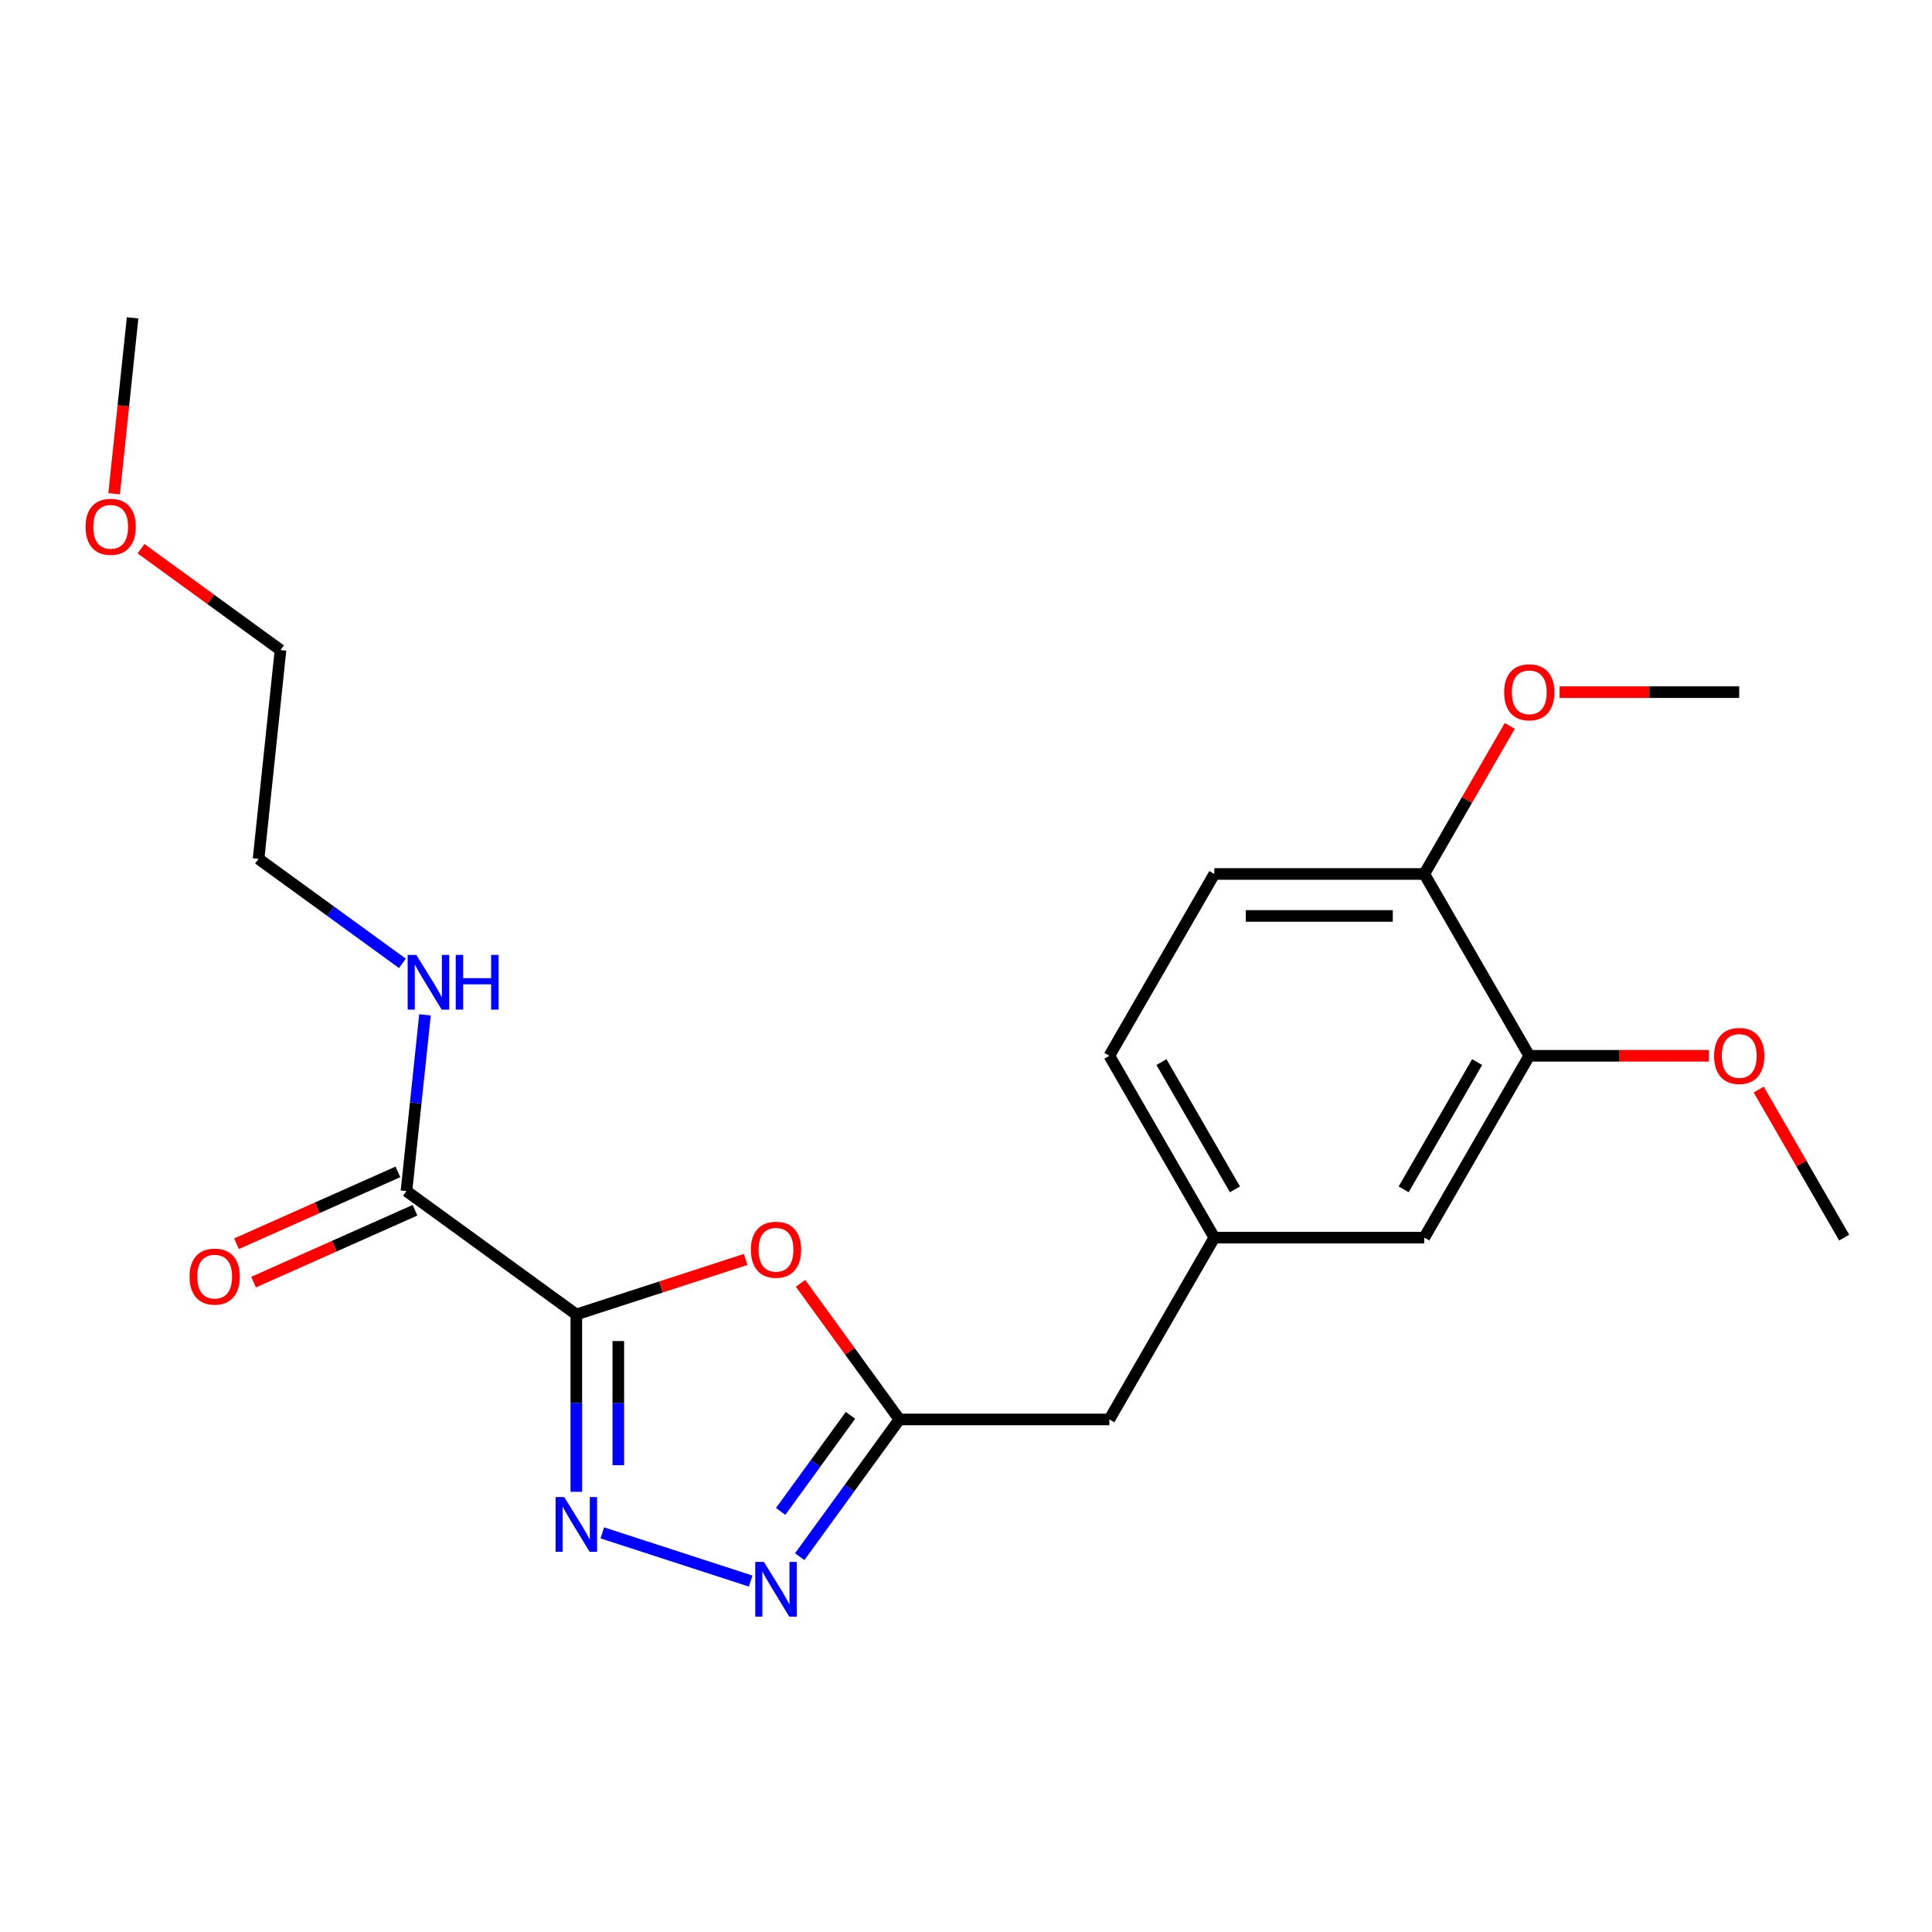 <?xml version='1.0' encoding='iso-8859-1'?>
<svg version='1.1' baseProfile='full'
              xmlns='http://www.w3.org/2000/svg'
                      xmlns:rdkit='http://www.rdkit.org/xml'
                      xmlns:xlink='http://www.w3.org/1999/xlink'
                  xml:space='preserve'
width='1000px' height='1000px' viewBox='0 0 1000 1000'>
<!-- END OF HEADER -->
<rect style='opacity:1.0;fill:#FFFFFF;stroke:none' width='1000' height='1000' x='0' y='0'> </rect>
<path class='bond-0' d='M 298.301,680.364 L 298.301,726.261' style='fill:none;fill-rule:evenodd;stroke:#000000;stroke-width:6px;stroke-linecap:butt;stroke-linejoin:miter;stroke-opacity:1' />
<path class='bond-0' d='M 298.301,726.261 L 298.301,772.158' style='fill:none;fill-rule:evenodd;stroke:#0000FF;stroke-width:6px;stroke-linecap:butt;stroke-linejoin:miter;stroke-opacity:1' />
<path class='bond-0' d='M 320.035,694.133 L 320.035,726.261' style='fill:none;fill-rule:evenodd;stroke:#000000;stroke-width:6px;stroke-linecap:butt;stroke-linejoin:miter;stroke-opacity:1' />
<path class='bond-0' d='M 320.035,726.261 L 320.035,758.389' style='fill:none;fill-rule:evenodd;stroke:#0000FF;stroke-width:6px;stroke-linecap:butt;stroke-linejoin:miter;stroke-opacity:1' />
<path class='bond-1' d='M 298.301,680.364 L 342.119,666.127' style='fill:none;fill-rule:evenodd;stroke:#000000;stroke-width:6px;stroke-linecap:butt;stroke-linejoin:miter;stroke-opacity:1' />
<path class='bond-1' d='M 342.119,666.127 L 385.936,651.89' style='fill:none;fill-rule:evenodd;stroke:#FF0000;stroke-width:6px;stroke-linecap:butt;stroke-linejoin:miter;stroke-opacity:1' />
<path class='bond-4' d='M 298.301,680.364 L 210.385,616.489' style='fill:none;fill-rule:evenodd;stroke:#000000;stroke-width:6px;stroke-linecap:butt;stroke-linejoin:miter;stroke-opacity:1' />
<path class='bond-2' d='M 311.758,793.407 L 388.55,818.358' style='fill:none;fill-rule:evenodd;stroke:#0000FF;stroke-width:6px;stroke-linecap:butt;stroke-linejoin:miter;stroke-opacity:1' />
<path class='bond-3' d='M 414.351,664.26 L 439.939,699.48' style='fill:none;fill-rule:evenodd;stroke:#FF0000;stroke-width:6px;stroke-linecap:butt;stroke-linejoin:miter;stroke-opacity:1' />
<path class='bond-3' d='M 439.939,699.48 L 465.528,734.699' style='fill:none;fill-rule:evenodd;stroke:#000000;stroke-width:6px;stroke-linecap:butt;stroke-linejoin:miter;stroke-opacity:1' />
<path class='bond-22' d='M 413.915,805.739 L 439.721,770.219' style='fill:none;fill-rule:evenodd;stroke:#0000FF;stroke-width:6px;stroke-linecap:butt;stroke-linejoin:miter;stroke-opacity:1' />
<path class='bond-22' d='M 439.721,770.219 L 465.528,734.699' style='fill:none;fill-rule:evenodd;stroke:#000000;stroke-width:6px;stroke-linecap:butt;stroke-linejoin:miter;stroke-opacity:1' />
<path class='bond-22' d='M 404.074,782.308 L 422.138,757.444' style='fill:none;fill-rule:evenodd;stroke:#0000FF;stroke-width:6px;stroke-linecap:butt;stroke-linejoin:miter;stroke-opacity:1' />
<path class='bond-22' d='M 422.138,757.444 L 440.203,732.58' style='fill:none;fill-rule:evenodd;stroke:#000000;stroke-width:6px;stroke-linecap:butt;stroke-linejoin:miter;stroke-opacity:1' />
<path class='bond-10' d='M 465.528,734.699 L 574.199,734.699' style='fill:none;fill-rule:evenodd;stroke:#000000;stroke-width:6px;stroke-linecap:butt;stroke-linejoin:miter;stroke-opacity:1' />
<path class='bond-8' d='M 205.965,606.562 L 164.186,625.163' style='fill:none;fill-rule:evenodd;stroke:#000000;stroke-width:6px;stroke-linecap:butt;stroke-linejoin:miter;stroke-opacity:1' />
<path class='bond-8' d='M 164.186,625.163 L 122.406,643.764' style='fill:none;fill-rule:evenodd;stroke:#FF0000;stroke-width:6px;stroke-linecap:butt;stroke-linejoin:miter;stroke-opacity:1' />
<path class='bond-8' d='M 214.805,626.417 L 173.026,645.018' style='fill:none;fill-rule:evenodd;stroke:#000000;stroke-width:6px;stroke-linecap:butt;stroke-linejoin:miter;stroke-opacity:1' />
<path class='bond-8' d='M 173.026,645.018 L 131.246,663.619' style='fill:none;fill-rule:evenodd;stroke:#FF0000;stroke-width:6px;stroke-linecap:butt;stroke-linejoin:miter;stroke-opacity:1' />
<path class='bond-11' d='M 210.385,616.489 L 215.178,570.89' style='fill:none;fill-rule:evenodd;stroke:#000000;stroke-width:6px;stroke-linecap:butt;stroke-linejoin:miter;stroke-opacity:1' />
<path class='bond-11' d='M 215.178,570.89 L 219.97,525.291' style='fill:none;fill-rule:evenodd;stroke:#0000FF;stroke-width:6px;stroke-linecap:butt;stroke-linejoin:miter;stroke-opacity:1' />
<path class='bond-5' d='M 791.54,546.477 L 737.204,640.588' style='fill:none;fill-rule:evenodd;stroke:#000000;stroke-width:6px;stroke-linecap:butt;stroke-linejoin:miter;stroke-opacity:1' />
<path class='bond-5' d='M 764.567,549.726 L 726.532,615.604' style='fill:none;fill-rule:evenodd;stroke:#000000;stroke-width:6px;stroke-linecap:butt;stroke-linejoin:miter;stroke-opacity:1' />
<path class='bond-14' d='M 791.54,546.477 L 838.017,546.477' style='fill:none;fill-rule:evenodd;stroke:#000000;stroke-width:6px;stroke-linecap:butt;stroke-linejoin:miter;stroke-opacity:1' />
<path class='bond-14' d='M 838.017,546.477 L 884.493,546.477' style='fill:none;fill-rule:evenodd;stroke:#FF0000;stroke-width:6px;stroke-linecap:butt;stroke-linejoin:miter;stroke-opacity:1' />
<path class='bond-23' d='M 791.54,546.477 L 737.204,452.365' style='fill:none;fill-rule:evenodd;stroke:#000000;stroke-width:6px;stroke-linecap:butt;stroke-linejoin:miter;stroke-opacity:1' />
<path class='bond-6' d='M 737.204,452.365 L 628.534,452.365' style='fill:none;fill-rule:evenodd;stroke:#000000;stroke-width:6px;stroke-linecap:butt;stroke-linejoin:miter;stroke-opacity:1' />
<path class='bond-6' d='M 720.904,474.099 L 644.834,474.099' style='fill:none;fill-rule:evenodd;stroke:#000000;stroke-width:6px;stroke-linecap:butt;stroke-linejoin:miter;stroke-opacity:1' />
<path class='bond-15' d='M 737.204,452.365 L 759.327,414.048' style='fill:none;fill-rule:evenodd;stroke:#000000;stroke-width:6px;stroke-linecap:butt;stroke-linejoin:miter;stroke-opacity:1' />
<path class='bond-15' d='M 759.327,414.048 L 781.449,375.73' style='fill:none;fill-rule:evenodd;stroke:#FF0000;stroke-width:6px;stroke-linecap:butt;stroke-linejoin:miter;stroke-opacity:1' />
<path class='bond-7' d='M 737.204,640.588 L 628.534,640.588' style='fill:none;fill-rule:evenodd;stroke:#000000;stroke-width:6px;stroke-linecap:butt;stroke-linejoin:miter;stroke-opacity:1' />
<path class='bond-9' d='M 628.534,640.588 L 574.199,734.699' style='fill:none;fill-rule:evenodd;stroke:#000000;stroke-width:6px;stroke-linecap:butt;stroke-linejoin:miter;stroke-opacity:1' />
<path class='bond-13' d='M 628.534,640.588 L 574.199,546.477' style='fill:none;fill-rule:evenodd;stroke:#000000;stroke-width:6px;stroke-linecap:butt;stroke-linejoin:miter;stroke-opacity:1' />
<path class='bond-13' d='M 639.206,615.604 L 601.171,549.726' style='fill:none;fill-rule:evenodd;stroke:#000000;stroke-width:6px;stroke-linecap:butt;stroke-linejoin:miter;stroke-opacity:1' />
<path class='bond-17' d='M 208.287,498.637 L 171.058,471.588' style='fill:none;fill-rule:evenodd;stroke:#0000FF;stroke-width:6px;stroke-linecap:butt;stroke-linejoin:miter;stroke-opacity:1' />
<path class='bond-17' d='M 171.058,471.588 L 133.828,444.539' style='fill:none;fill-rule:evenodd;stroke:#000000;stroke-width:6px;stroke-linecap:butt;stroke-linejoin:miter;stroke-opacity:1' />
<path class='bond-12' d='M 628.534,452.365 L 574.199,546.477' style='fill:none;fill-rule:evenodd;stroke:#000000;stroke-width:6px;stroke-linecap:butt;stroke-linejoin:miter;stroke-opacity:1' />
<path class='bond-19' d='M 910.3,563.953 L 932.423,602.271' style='fill:none;fill-rule:evenodd;stroke:#FF0000;stroke-width:6px;stroke-linecap:butt;stroke-linejoin:miter;stroke-opacity:1' />
<path class='bond-19' d='M 932.423,602.271 L 954.545,640.588' style='fill:none;fill-rule:evenodd;stroke:#000000;stroke-width:6px;stroke-linecap:butt;stroke-linejoin:miter;stroke-opacity:1' />
<path class='bond-20' d='M 807.256,358.254 L 853.733,358.254' style='fill:none;fill-rule:evenodd;stroke:#FF0000;stroke-width:6px;stroke-linecap:butt;stroke-linejoin:miter;stroke-opacity:1' />
<path class='bond-20' d='M 853.733,358.254 L 900.21,358.254' style='fill:none;fill-rule:evenodd;stroke:#000000;stroke-width:6px;stroke-linecap:butt;stroke-linejoin:miter;stroke-opacity:1' />
<path class='bond-16' d='M 72.987,284.008 L 109.087,310.236' style='fill:none;fill-rule:evenodd;stroke:#FF0000;stroke-width:6px;stroke-linecap:butt;stroke-linejoin:miter;stroke-opacity:1' />
<path class='bond-16' d='M 109.087,310.236 L 145.187,336.464' style='fill:none;fill-rule:evenodd;stroke:#000000;stroke-width:6px;stroke-linecap:butt;stroke-linejoin:miter;stroke-opacity:1' />
<path class='bond-21' d='M 59.061,255.552 L 63.846,210.033' style='fill:none;fill-rule:evenodd;stroke:#FF0000;stroke-width:6px;stroke-linecap:butt;stroke-linejoin:miter;stroke-opacity:1' />
<path class='bond-21' d='M 63.846,210.033 L 68.63,164.514' style='fill:none;fill-rule:evenodd;stroke:#000000;stroke-width:6px;stroke-linecap:butt;stroke-linejoin:miter;stroke-opacity:1' />
<path class='bond-18' d='M 133.828,444.539 L 145.187,336.464' style='fill:none;fill-rule:evenodd;stroke:#000000;stroke-width:6px;stroke-linecap:butt;stroke-linejoin:miter;stroke-opacity:1' />
<path  class='atom-1' d='M 292.041 774.875
L 301.321 789.875
Q 302.241 791.355, 303.721 794.035
Q 305.201 796.715, 305.281 796.875
L 305.281 774.875
L 309.041 774.875
L 309.041 803.195
L 305.161 803.195
L 295.201 786.795
Q 294.041 784.875, 292.801 782.675
Q 291.601 780.475, 291.241 779.795
L 291.241 803.195
L 287.561 803.195
L 287.561 774.875
L 292.041 774.875
' fill='#0000FF'/>
<path  class='atom-2' d='M 388.653 646.863
Q 388.653 640.063, 392.013 636.263
Q 395.373 632.463, 401.653 632.463
Q 407.933 632.463, 411.293 636.263
Q 414.653 640.063, 414.653 646.863
Q 414.653 653.743, 411.253 657.663
Q 407.853 661.543, 401.653 661.543
Q 395.413 661.543, 392.013 657.663
Q 388.653 653.783, 388.653 646.863
M 401.653 658.343
Q 405.973 658.343, 408.293 655.463
Q 410.653 652.543, 410.653 646.863
Q 410.653 641.303, 408.293 638.503
Q 405.973 635.663, 401.653 635.663
Q 397.333 635.663, 394.973 638.463
Q 392.653 641.263, 392.653 646.863
Q 392.653 652.583, 394.973 655.463
Q 397.333 658.343, 401.653 658.343
' fill='#FF0000'/>
<path  class='atom-3' d='M 395.393 808.456
L 404.673 823.456
Q 405.593 824.936, 407.073 827.616
Q 408.553 830.296, 408.633 830.456
L 408.633 808.456
L 412.393 808.456
L 412.393 836.776
L 408.513 836.776
L 398.553 820.376
Q 397.393 818.456, 396.153 816.256
Q 394.953 814.056, 394.593 813.376
L 394.593 836.776
L 390.913 836.776
L 390.913 808.456
L 395.393 808.456
' fill='#0000FF'/>
<path  class='atom-9' d='M 98.11 660.77
Q 98.11 653.97, 101.47 650.17
Q 104.83 646.37, 111.11 646.37
Q 117.39 646.37, 120.75 650.17
Q 124.11 653.97, 124.11 660.77
Q 124.11 667.65, 120.71 671.57
Q 117.31 675.45, 111.11 675.45
Q 104.87 675.45, 101.47 671.57
Q 98.11 667.69, 98.11 660.77
M 111.11 672.25
Q 115.43 672.25, 117.75 669.37
Q 120.11 666.45, 120.11 660.77
Q 120.11 655.21, 117.75 652.41
Q 115.43 649.57, 111.11 649.57
Q 106.79 649.57, 104.43 652.37
Q 102.11 655.17, 102.11 660.77
Q 102.11 666.49, 104.43 669.37
Q 106.79 672.25, 111.11 672.25
' fill='#FF0000'/>
<path  class='atom-12' d='M 215.484 494.254
L 224.764 509.254
Q 225.684 510.734, 227.164 513.414
Q 228.644 516.094, 228.724 516.254
L 228.724 494.254
L 232.484 494.254
L 232.484 522.574
L 228.604 522.574
L 218.644 506.174
Q 217.484 504.254, 216.244 502.054
Q 215.044 499.854, 214.684 499.174
L 214.684 522.574
L 211.004 522.574
L 211.004 494.254
L 215.484 494.254
' fill='#0000FF'/>
<path  class='atom-12' d='M 235.884 494.254
L 239.724 494.254
L 239.724 506.294
L 254.204 506.294
L 254.204 494.254
L 258.044 494.254
L 258.044 522.574
L 254.204 522.574
L 254.204 509.494
L 239.724 509.494
L 239.724 522.574
L 235.884 522.574
L 235.884 494.254
' fill='#0000FF'/>
<path  class='atom-15' d='M 887.21 546.557
Q 887.21 539.757, 890.57 535.957
Q 893.93 532.157, 900.21 532.157
Q 906.49 532.157, 909.85 535.957
Q 913.21 539.757, 913.21 546.557
Q 913.21 553.437, 909.81 557.357
Q 906.41 561.237, 900.21 561.237
Q 893.97 561.237, 890.57 557.357
Q 887.21 553.477, 887.21 546.557
M 900.21 558.037
Q 904.53 558.037, 906.85 555.157
Q 909.21 552.237, 909.21 546.557
Q 909.21 540.997, 906.85 538.197
Q 904.53 535.357, 900.21 535.357
Q 895.89 535.357, 893.53 538.157
Q 891.21 540.957, 891.21 546.557
Q 891.21 552.277, 893.53 555.157
Q 895.89 558.037, 900.21 558.037
' fill='#FF0000'/>
<path  class='atom-16' d='M 778.54 358.334
Q 778.54 351.534, 781.9 347.734
Q 785.26 343.934, 791.54 343.934
Q 797.82 343.934, 801.18 347.734
Q 804.54 351.534, 804.54 358.334
Q 804.54 365.214, 801.14 369.134
Q 797.74 373.014, 791.54 373.014
Q 785.3 373.014, 781.9 369.134
Q 778.54 365.254, 778.54 358.334
M 791.54 369.814
Q 795.86 369.814, 798.18 366.934
Q 800.54 364.014, 800.54 358.334
Q 800.54 352.774, 798.18 349.974
Q 795.86 347.134, 791.54 347.134
Q 787.22 347.134, 784.86 349.934
Q 782.54 352.734, 782.54 358.334
Q 782.54 364.054, 784.86 366.934
Q 787.22 369.814, 791.54 369.814
' fill='#FF0000'/>
<path  class='atom-17' d='M 44.271 272.669
Q 44.271 265.869, 47.631 262.069
Q 50.991 258.269, 57.271 258.269
Q 63.551 258.269, 66.911 262.069
Q 70.271 265.869, 70.271 272.669
Q 70.271 279.549, 66.871 283.469
Q 63.471 287.349, 57.271 287.349
Q 51.031 287.349, 47.631 283.469
Q 44.271 279.589, 44.271 272.669
M 57.271 284.149
Q 61.591 284.149, 63.911 281.269
Q 66.271 278.349, 66.271 272.669
Q 66.271 267.109, 63.911 264.309
Q 61.591 261.469, 57.271 261.469
Q 52.951 261.469, 50.591 264.269
Q 48.271 267.069, 48.271 272.669
Q 48.271 278.389, 50.591 281.269
Q 52.951 284.149, 57.271 284.149
' fill='#FF0000'/>
</svg>
